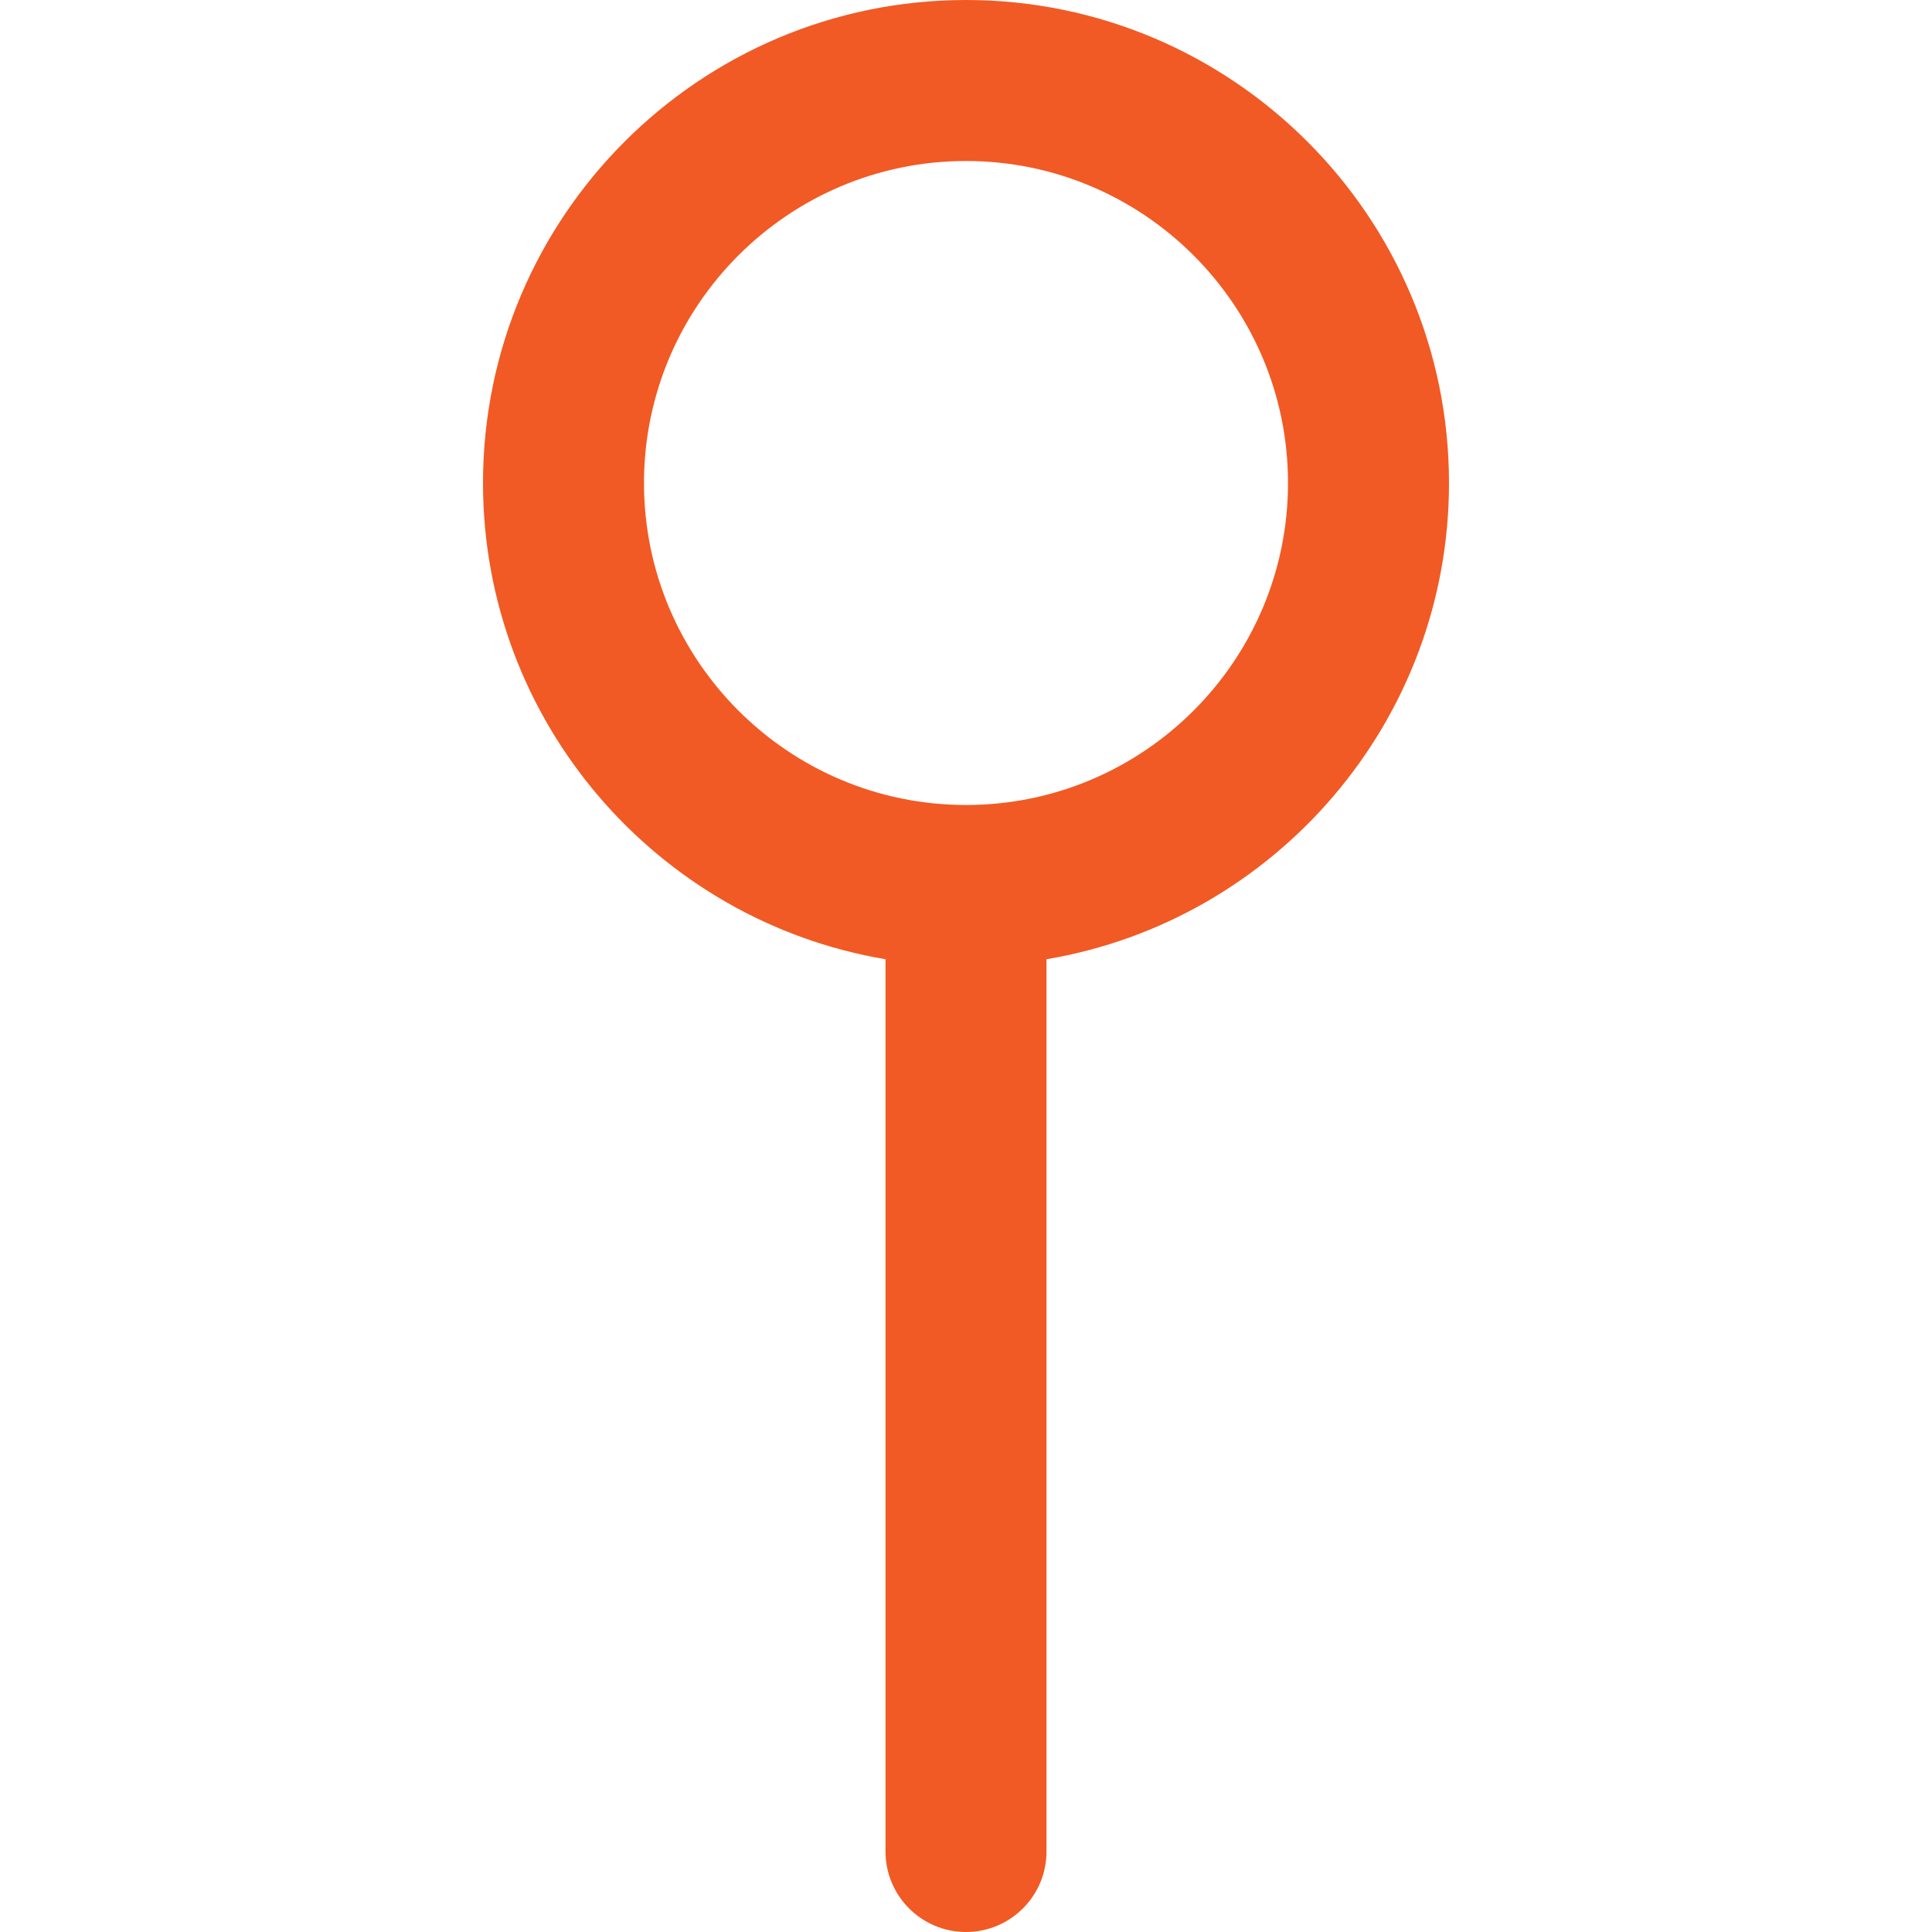 <svg width="24" height="24" viewBox="0 0 24 24" fill="none" xmlns="http://www.w3.org/2000/svg">
<g clip-path="url(#clip0_2_448)">
<path d="M18 6C18 2.691 15.309 0 12 0C8.691 0 6 2.691 6 6C6 8.968 8.166 11.439 11 11.916V23C11 23.552 11.448 24 12 24C12.552 24 13 23.552 13 23V11.916C15.834 11.439 18 8.968 18 6ZM12 10C9.794 10 8 8.206 8 6C8 3.794 9.794 2 12 2C14.206 2 16 3.794 16 6C16 8.206 14.206 10 12 10Z" fill="#F15A24"/>
</g>
<defs>
<clipPath id="clip0_2_448">
<rect width="24" height="24" fill="white"/>
</clipPath>
</defs>
</svg>
